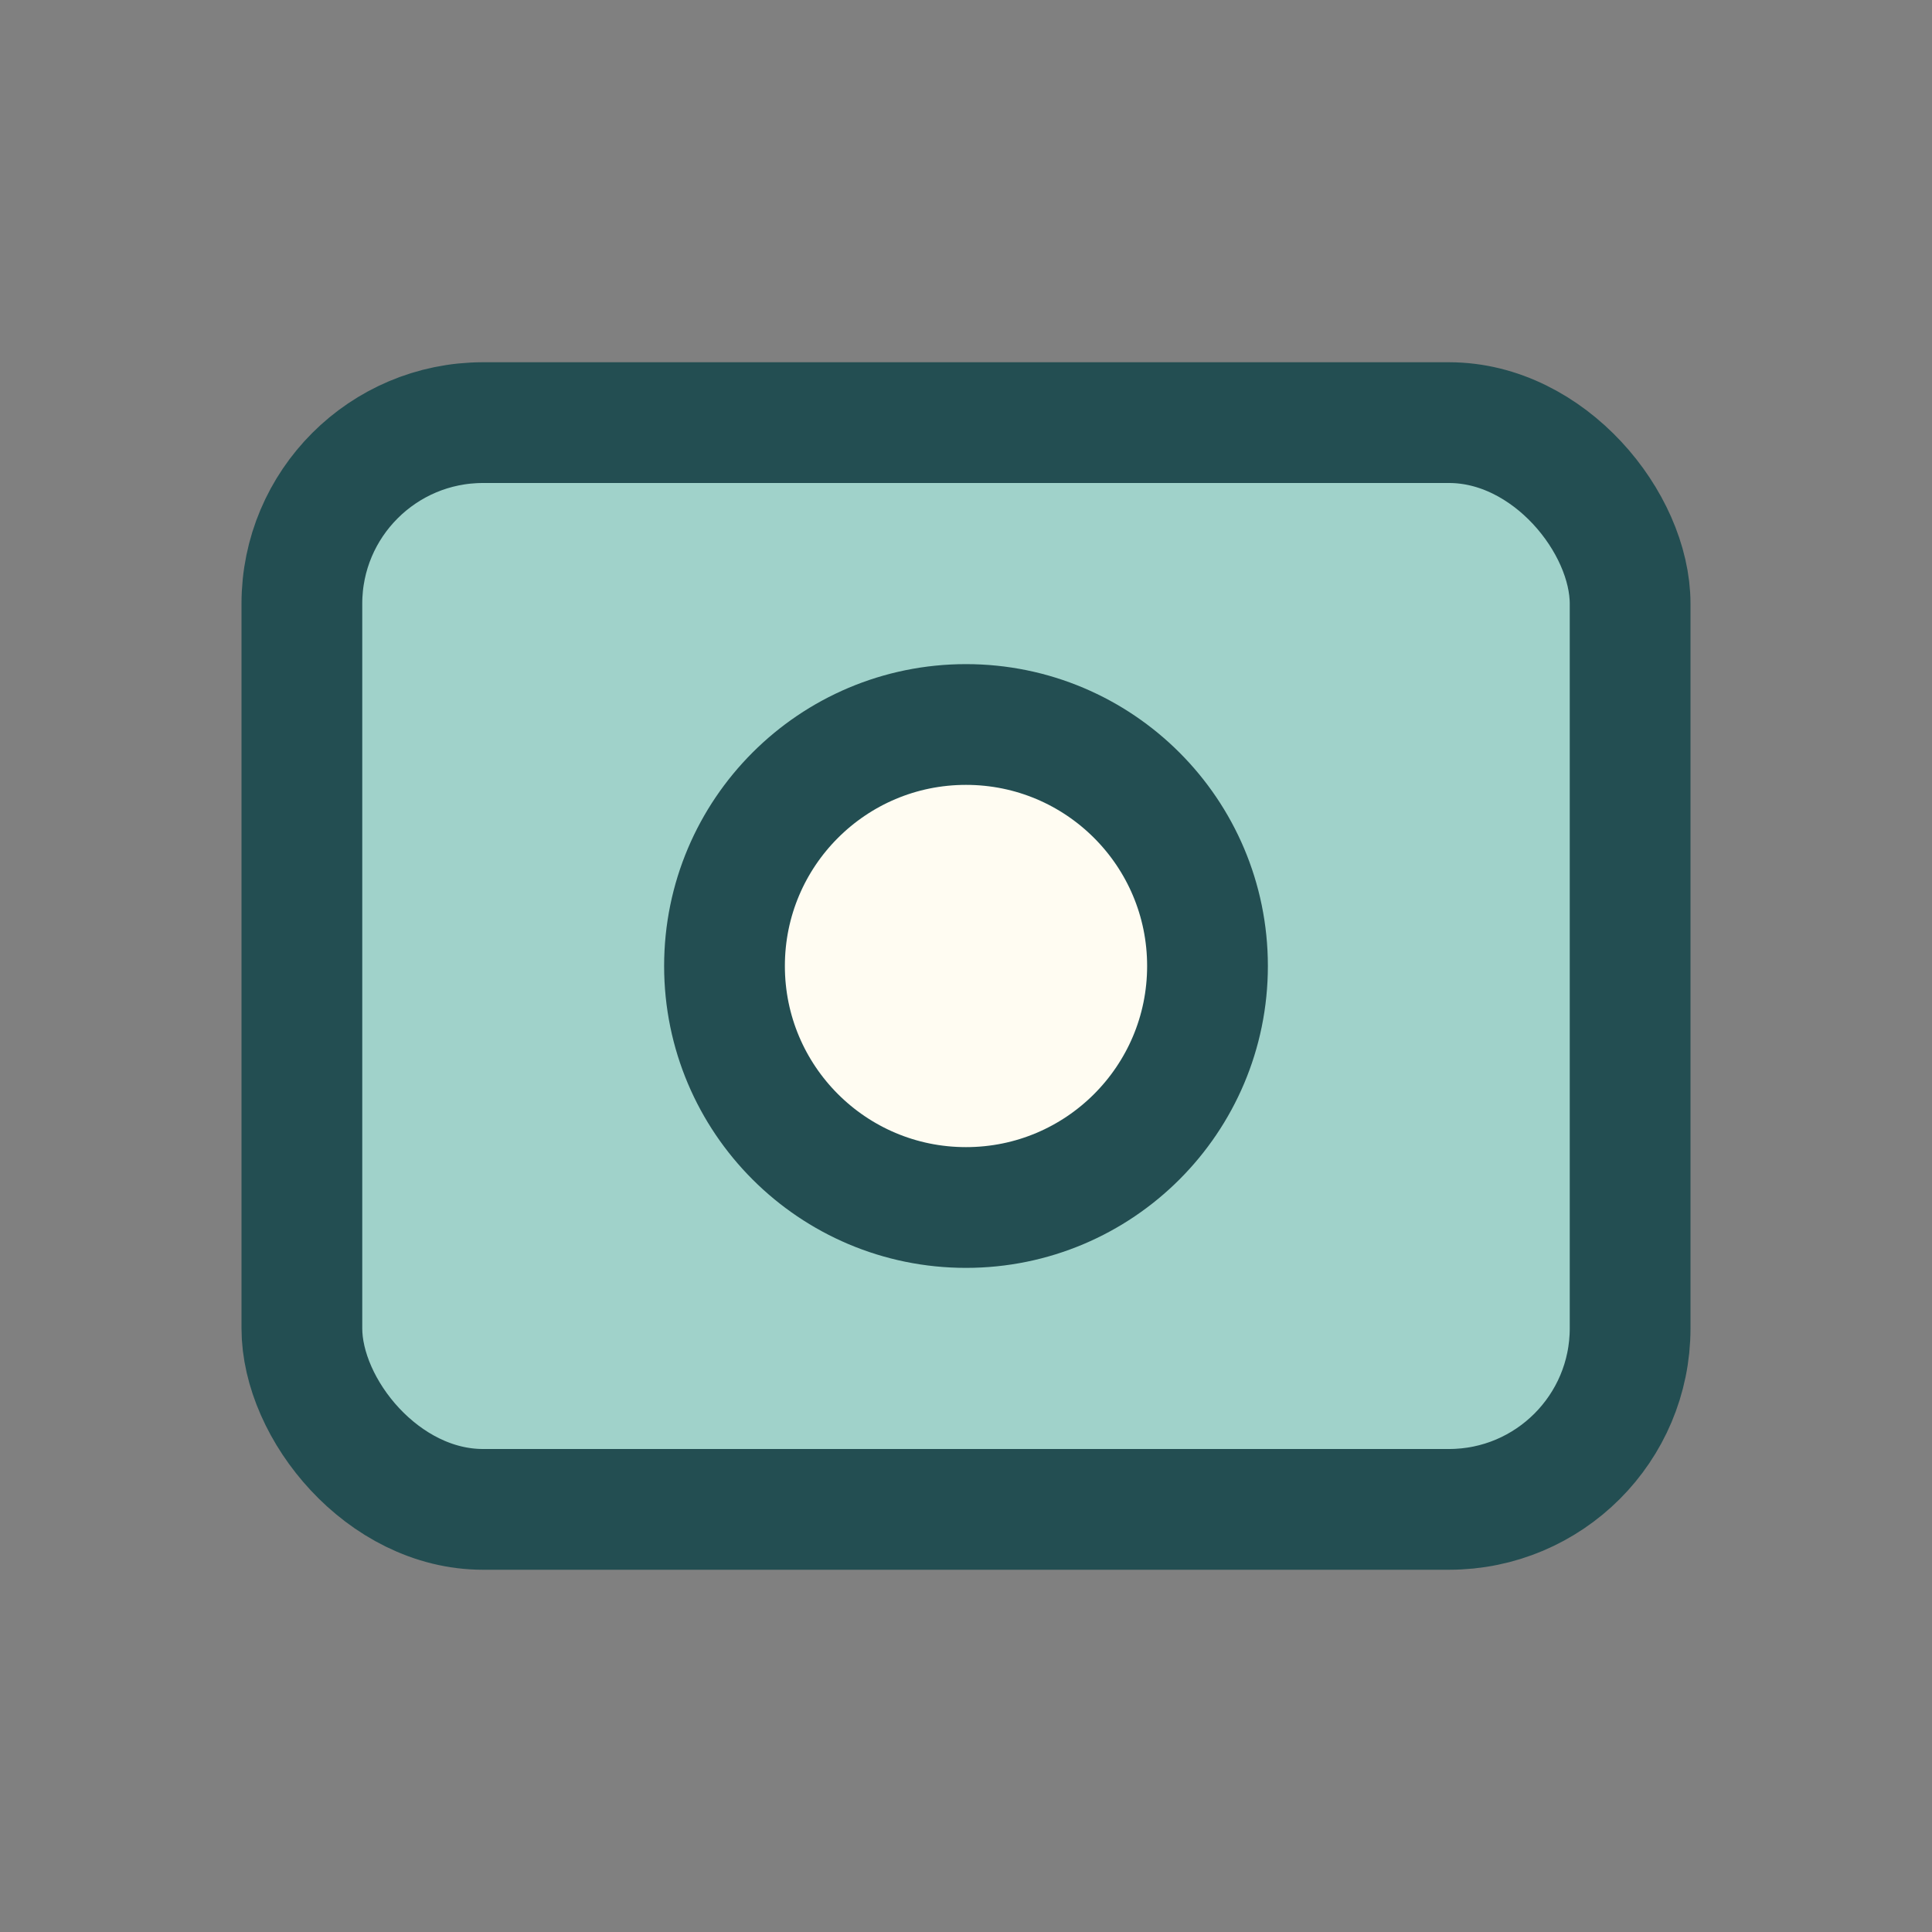 <?xml version="1.0" encoding="UTF-8"?>
<svg xmlns="http://www.w3.org/2000/svg" width="32" height="32" viewBox="0 0 32 32"><rect x="0" y="0" width="32" height="32" fill="#808080" stroke="none"/><rect x="5" y="7" width="22" height="18" rx="3" fill="#A0D2CA" stroke="#234E52" stroke-width="2"/><circle cx="16" cy="16" r="4" fill="#FFFCF2" stroke="#234E52" stroke-width="2"/></svg>